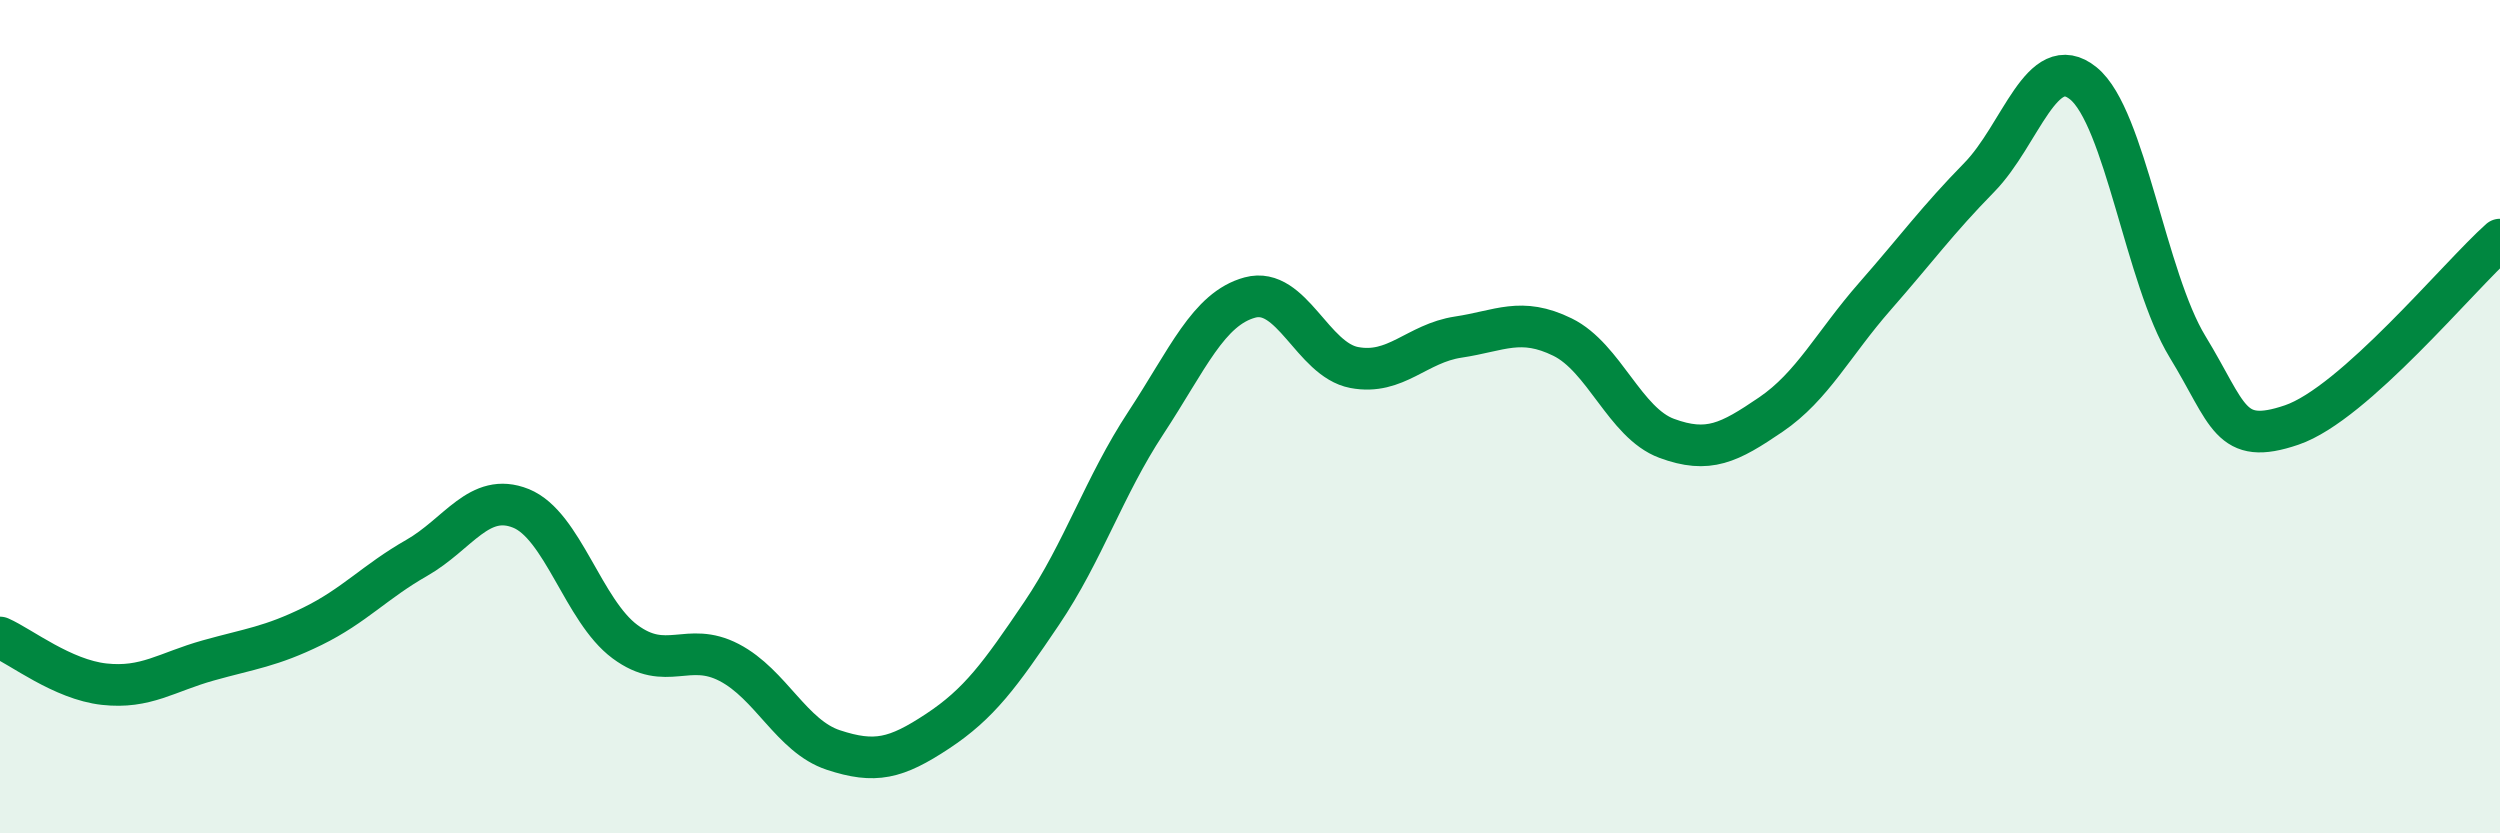 
    <svg width="60" height="20" viewBox="0 0 60 20" xmlns="http://www.w3.org/2000/svg">
      <path
        d="M 0,15.3 C 0.5,15.52 1.5,16.31 2.5,16.42 C 3.5,16.53 4,16.13 5,15.85 C 6,15.57 6.5,15.52 7.5,15.03 C 8.5,14.54 9,13.96 10,13.39 C 11,12.82 11.5,11.8 12.5,12.2 C 13.5,12.6 14,14.66 15,15.4 C 16,16.14 16.5,15.38 17.5,15.9 C 18.5,16.42 19,17.67 20,18 C 21,18.33 21.5,18.21 22.5,17.55 C 23.5,16.89 24,16.2 25,14.72 C 26,13.24 26.5,11.67 27.5,10.15 C 28.5,8.63 29,7.41 30,7.14 C 31,6.87 31.5,8.63 32.5,8.82 C 33.5,9.01 34,8.24 35,8.09 C 36,7.94 36.5,7.6 37.5,8.09 C 38.5,8.58 39,10.15 40,10.52 C 41,10.89 41.5,10.63 42.5,9.95 C 43.5,9.27 44,8.25 45,7.11 C 46,5.97 46.5,5.28 47.5,4.26 C 48.5,3.24 49,1.19 50,2 C 51,2.81 51.5,6.68 52.5,8.32 C 53.5,9.96 53.5,10.71 55,10.2 C 56.5,9.69 59,6.64 60,5.75L60 20L0 20Z"
        fill="#008740"
        opacity="0.1"
        stroke-linecap="round"
        stroke-linejoin="round"
      />
      <path
        d="M 0,15.3 C 0.5,15.52 1.5,16.31 2.5,16.42 C 3.5,16.53 4,16.13 5,15.85 C 6,15.57 6.5,15.52 7.5,15.03 C 8.5,14.54 9,13.96 10,13.39 C 11,12.82 11.5,11.8 12.5,12.2 C 13.5,12.6 14,14.66 15,15.4 C 16,16.14 16.5,15.38 17.5,15.9 C 18.5,16.42 19,17.67 20,18 C 21,18.33 21.5,18.21 22.5,17.55 C 23.5,16.89 24,16.2 25,14.72 C 26,13.24 26.5,11.67 27.5,10.15 C 28.5,8.63 29,7.41 30,7.14 C 31,6.87 31.5,8.63 32.5,8.82 C 33.5,9.01 34,8.24 35,8.09 C 36,7.94 36.5,7.6 37.5,8.09 C 38.5,8.58 39,10.15 40,10.52 C 41,10.89 41.5,10.63 42.5,9.95 C 43.5,9.27 44,8.25 45,7.11 C 46,5.97 46.5,5.28 47.5,4.26 C 48.5,3.24 49,1.19 50,2 C 51,2.81 51.5,6.68 52.5,8.32 C 53.5,9.96 53.5,10.71 55,10.2 C 56.5,9.69 59,6.64 60,5.75"
        stroke="#008740"
        stroke-width="1"
        fill="none"
        stroke-linecap="round"
        stroke-linejoin="round"
      />
    </svg>
  